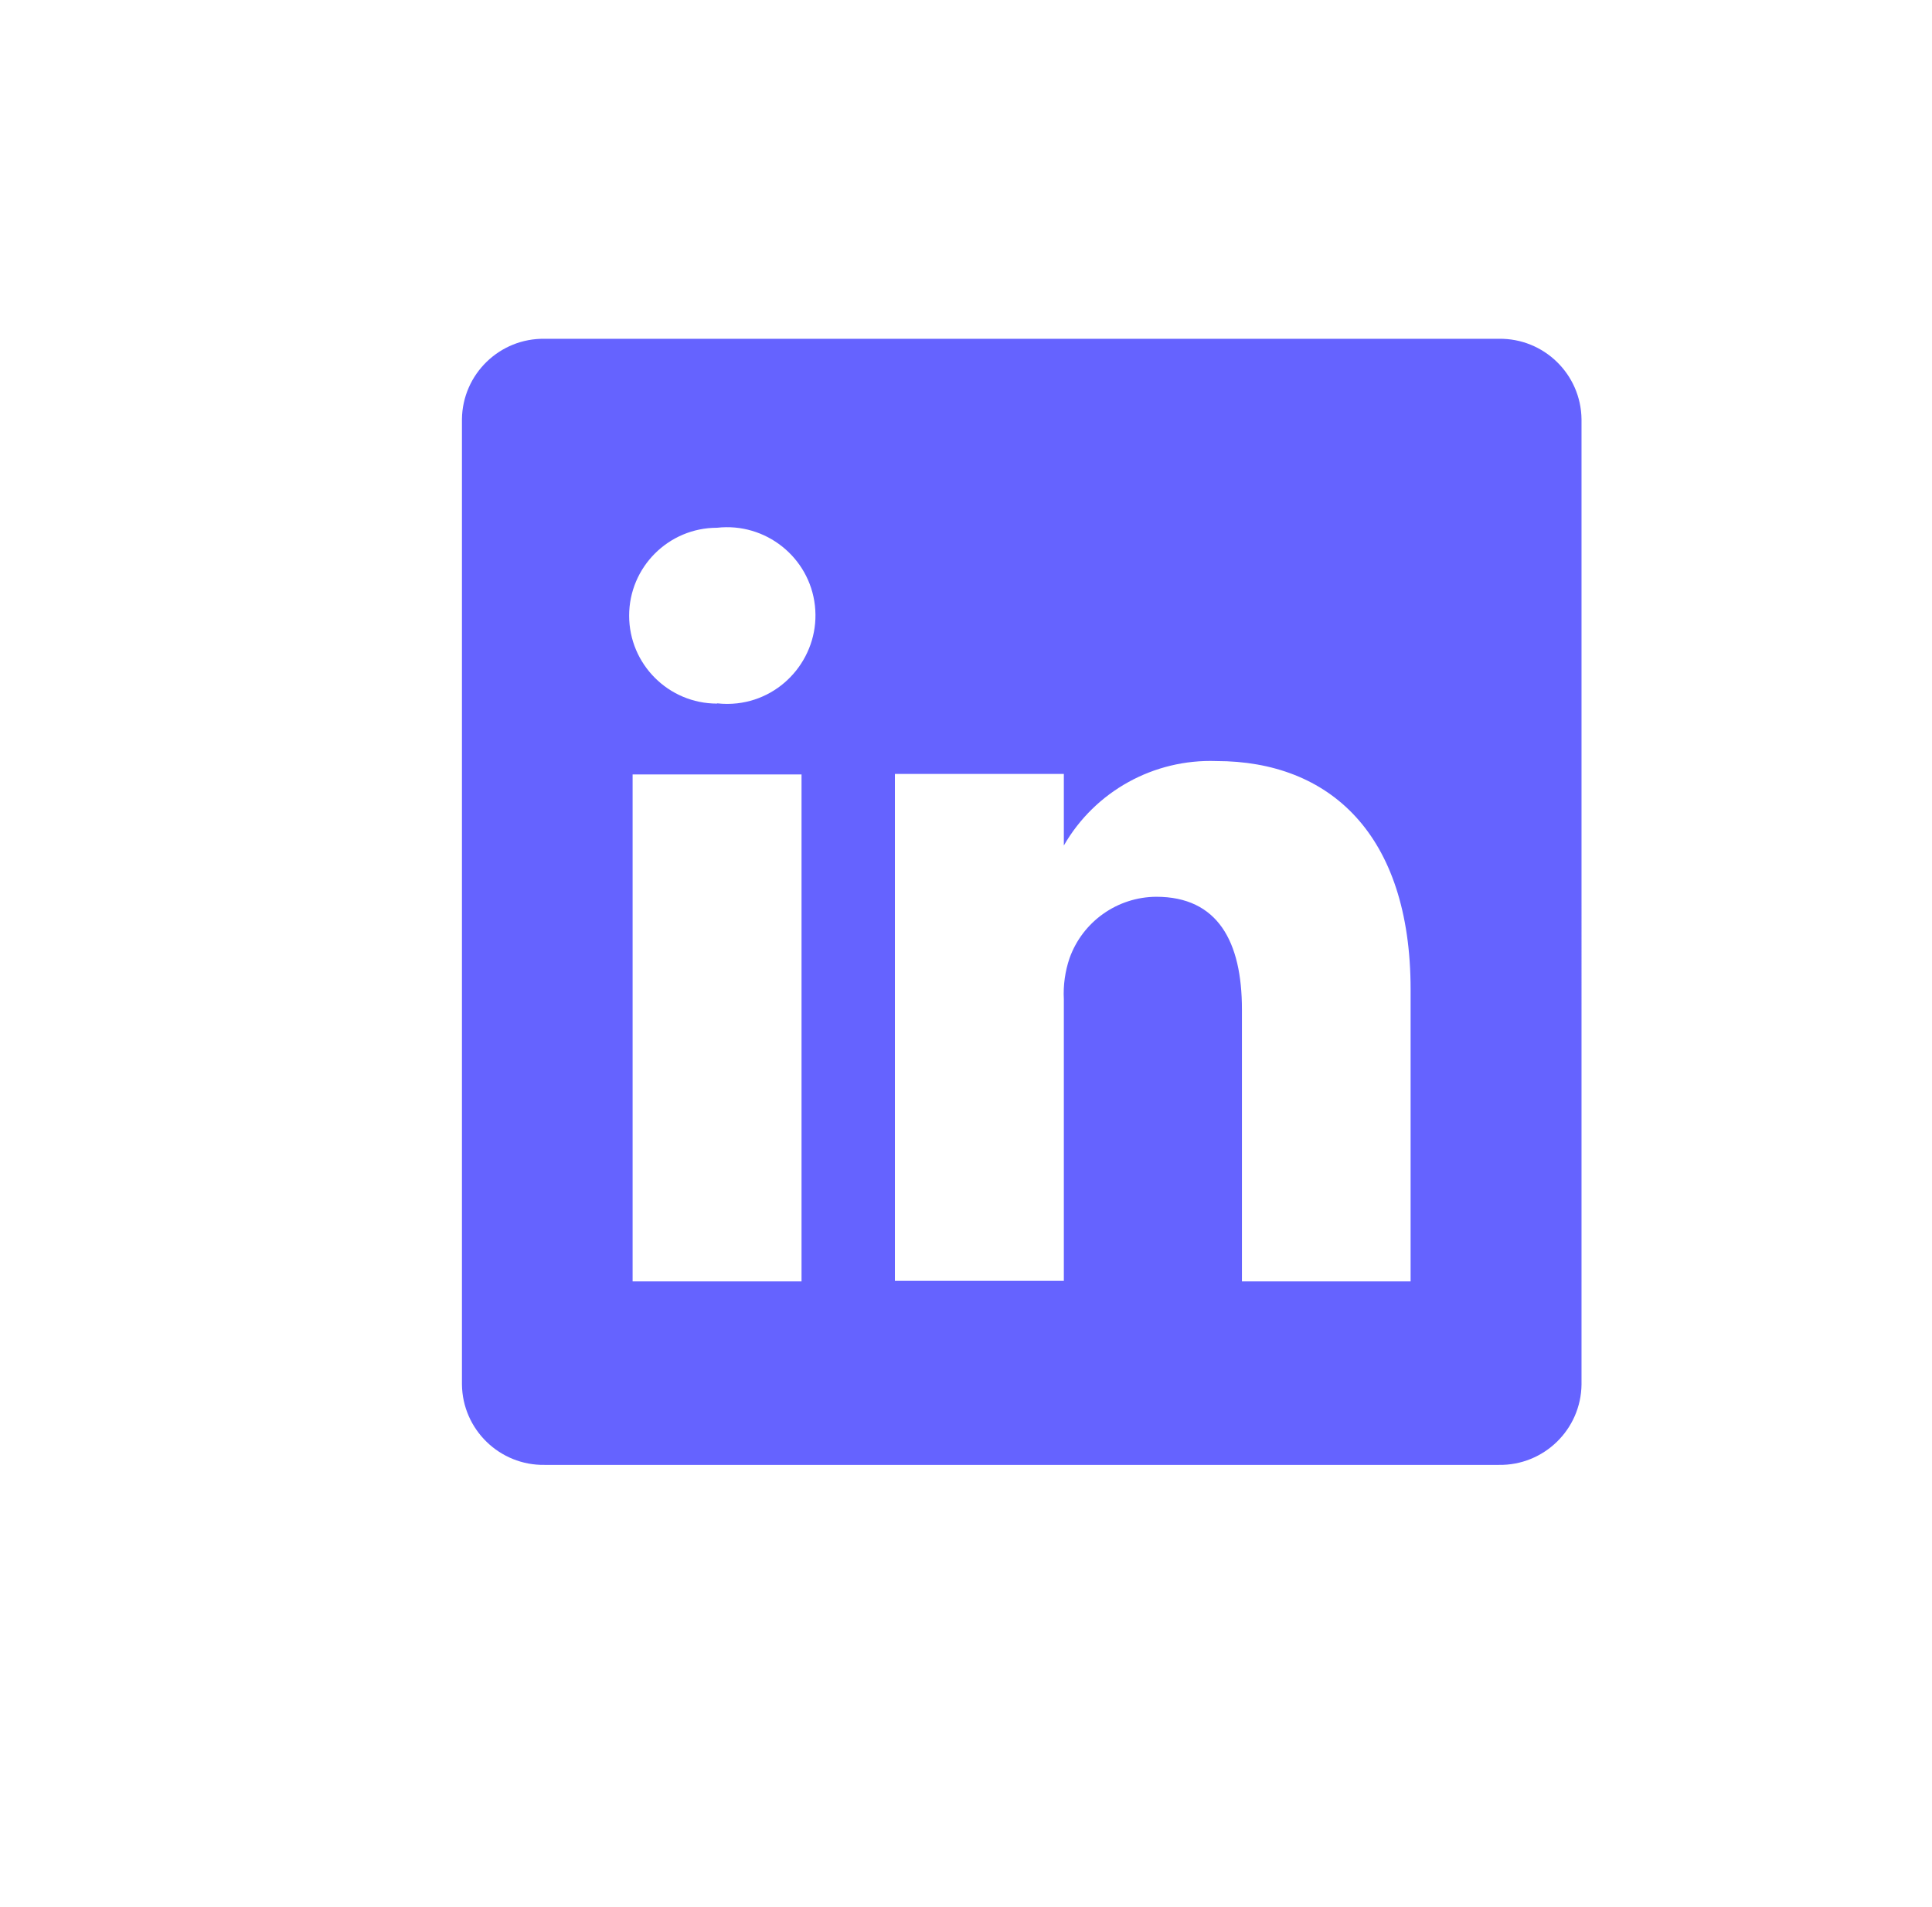 <?xml version="1.0" encoding="UTF-8"?>
<svg id="Layer_1" data-name="Layer 1" xmlns="http://www.w3.org/2000/svg" viewBox="0 0 78 77">
  <defs>
    <style>
      .cls-1 {
        fill: #101010;
      }

      .cls-1, .cls-2 {
        stroke-width: 0px;
      }

      .cls-2 {
        fill: #6563ff;
      }
    </style>
  </defs>
  <path class="cls-2" d="m60.51,13.68H21.99c-1.82-.03-3.32,1.43-3.34,3.25,0,0,0,0,0,0v38.97c.02,1.82,1.52,3.28,3.34,3.25,0,0,0,0,0,0h38.52c1.82.03,3.32-1.43,3.34-3.25,0,0,0,0,0,0V16.93c-.02-1.82-1.52-3.28-3.34-3.25,0,0,0,0,0,0Zm-28.15,38.06h-6.82v-20.47h6.82v20.47Zm-3.41-23.33h0c-1.96,0-3.55-1.59-3.55-3.55s1.59-3.55,3.55-3.55c1.96-.22,3.73,1.19,3.95,3.14s-1.19,3.73-3.14,3.95c-.27.03-.54.03-.8,0Zm28.01,23.33h-6.82v-10.98c0-2.75-.98-4.55-3.46-4.55-1.57.01-2.97,1-3.5,2.48-.18.53-.26,1.1-.23,1.66v11.37h-6.82v-20.47h6.82v2.89c1.26-2.19,3.63-3.5,6.16-3.41,4.55,0,7.84,2.93,7.84,9.23v11.78Z"/>
  <g id="zrU4oL.tif">
    <path class="cls-1" d="m56,17.38c.26-.25.53-.51.79-.76-.26.25-.53.51-.79.76Z"/>
  </g>
</svg>